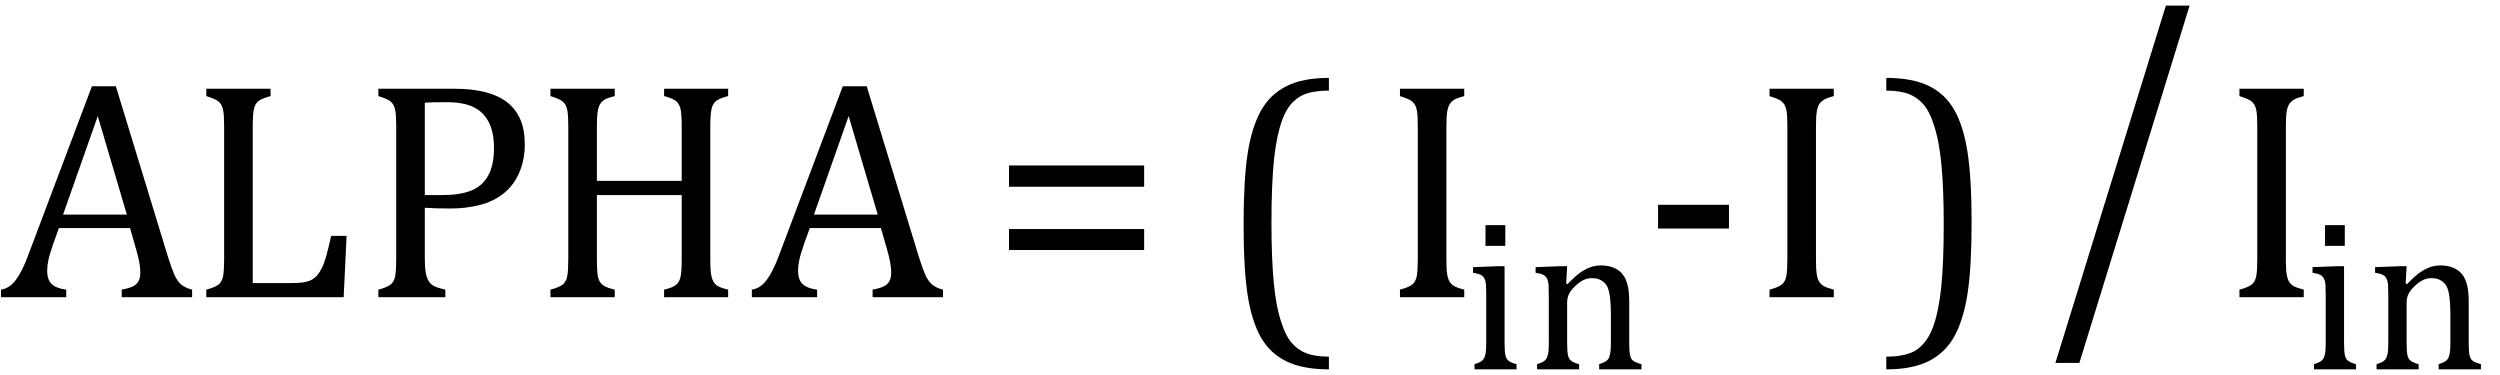 <?xml version="1.0" encoding="UTF-8" standalone="no"?><svg xmlns="http://www.w3.org/2000/svg" xmlns:xlink="http://www.w3.org/1999/xlink" stroke-dasharray="none" shape-rendering="auto" font-family="'Dialog'" width="159.813" text-rendering="auto" fill-opacity="1" contentScriptType="text/ecmascript" color-interpolation="auto" color-rendering="auto" preserveAspectRatio="xMidYMid meet" font-size="12" fill="black" stroke="black" image-rendering="auto" stroke-miterlimit="10" zoomAndPan="magnify" version="1.0" stroke-linecap="square" stroke-linejoin="miter" contentStyleType="text/css" font-style="normal" height="24" stroke-width="1" stroke-dashoffset="0" font-weight="normal" stroke-opacity="1" y="-5"><!--Converted from MathML using JEuclid--><defs id="genericDefs"/><g><g text-rendering="optimizeLegibility" transform="translate(0,19)" color-rendering="optimizeQuality" color-interpolation="linearRGB" image-rendering="optimizeQuality"><path d="M7.781 0 L7.781 -0.484 Q8.266 -0.578 8.5 -0.695 Q8.734 -0.812 8.852 -1.023 Q8.969 -1.234 8.969 -1.578 Q8.969 -1.922 8.891 -2.305 Q8.812 -2.688 8.672 -3.172 L8.312 -4.422 L3.766 -4.422 L3.422 -3.469 Q3.172 -2.75 3.094 -2.375 Q3.016 -2 3.016 -1.703 Q3.016 -1.109 3.312 -0.836 Q3.609 -0.562 4.234 -0.484 L4.234 0 L0.062 0 L0.062 -0.484 Q0.609 -0.562 1.016 -1.109 Q1.422 -1.656 1.797 -2.672 L5.875 -13.484 L7.406 -13.484 L10.734 -2.594 Q10.969 -1.844 11.148 -1.438 Q11.328 -1.031 11.586 -0.812 Q11.844 -0.594 12.281 -0.484 L12.281 0 L7.781 0 ZM4.031 -5.281 L8.109 -5.281 L6.25 -11.578 L4.031 -5.281 ZM16.156 -0.906 L18.703 -0.906 Q19.125 -0.906 19.414 -0.953 Q19.703 -1 19.898 -1.102 Q20.094 -1.203 20.258 -1.383 Q20.422 -1.562 20.57 -1.859 Q20.719 -2.156 20.844 -2.594 Q20.969 -3.031 21.172 -3.922 L22.156 -3.922 L21.969 0 L13.188 0 L13.188 -0.484 Q13.781 -0.641 13.992 -0.828 Q14.203 -1.016 14.266 -1.367 Q14.328 -1.719 14.328 -2.438 L14.328 -10.891 Q14.328 -11.562 14.281 -11.867 Q14.234 -12.172 14.117 -12.344 Q14 -12.516 13.812 -12.617 Q13.625 -12.719 13.188 -12.859 L13.188 -13.328 L17.297 -13.328 L17.297 -12.859 Q16.859 -12.734 16.68 -12.641 Q16.5 -12.547 16.383 -12.391 Q16.266 -12.234 16.211 -11.914 Q16.156 -11.594 16.156 -10.891 L16.156 -0.906 ZM27.156 -2.469 Q27.156 -1.891 27.219 -1.555 Q27.281 -1.219 27.414 -1.016 Q27.547 -0.812 27.766 -0.703 Q27.984 -0.594 28.469 -0.484 L28.469 0 L24.188 0 L24.188 -0.484 Q24.781 -0.641 24.992 -0.828 Q25.203 -1.016 25.266 -1.367 Q25.328 -1.719 25.328 -2.438 L25.328 -10.891 Q25.328 -11.562 25.281 -11.867 Q25.234 -12.172 25.117 -12.344 Q25 -12.516 24.812 -12.617 Q24.625 -12.719 24.188 -12.859 L24.188 -13.328 L29.031 -13.328 Q31.312 -13.328 32.43 -12.453 Q33.547 -11.578 33.547 -9.797 Q33.547 -8.781 33.195 -7.969 Q32.844 -7.156 32.203 -6.641 Q31.562 -6.125 30.68 -5.898 Q29.797 -5.672 28.828 -5.672 Q27.75 -5.672 27.156 -5.719 L27.156 -2.469 ZM27.156 -6.531 L28.281 -6.531 Q29.391 -6.531 30.109 -6.812 Q30.828 -7.094 31.203 -7.766 Q31.578 -8.438 31.578 -9.547 Q31.578 -10.375 31.359 -10.938 Q31.141 -11.5 30.742 -11.844 Q30.344 -12.188 29.797 -12.328 Q29.25 -12.469 28.609 -12.469 Q27.641 -12.469 27.156 -12.438 L27.156 -6.531 ZM45.406 -2.438 Q45.406 -1.875 45.438 -1.594 Q45.469 -1.312 45.539 -1.141 Q45.609 -0.969 45.703 -0.859 Q45.797 -0.75 45.977 -0.664 Q46.156 -0.578 46.547 -0.484 L46.547 0 L42.453 0 L42.453 -0.484 Q42.984 -0.609 43.203 -0.781 Q43.422 -0.953 43.5 -1.289 Q43.578 -1.625 43.578 -2.438 L43.578 -6.531 L38.156 -6.531 L38.156 -2.438 Q38.156 -1.781 38.195 -1.484 Q38.234 -1.188 38.336 -1.008 Q38.438 -0.828 38.641 -0.711 Q38.844 -0.594 39.297 -0.484 L39.297 0 L35.188 0 L35.188 -0.484 Q35.781 -0.641 35.992 -0.828 Q36.203 -1.016 36.266 -1.367 Q36.328 -1.719 36.328 -2.438 L36.328 -10.891 Q36.328 -11.562 36.281 -11.867 Q36.234 -12.172 36.117 -12.344 Q36 -12.516 35.812 -12.617 Q35.625 -12.719 35.188 -12.859 L35.188 -13.328 L39.297 -13.328 L39.297 -12.859 Q38.859 -12.75 38.672 -12.641 Q38.484 -12.531 38.375 -12.367 Q38.266 -12.203 38.211 -11.883 Q38.156 -11.562 38.156 -10.891 L38.156 -7.438 L43.578 -7.438 L43.578 -10.891 Q43.578 -11.734 43.5 -12.047 Q43.422 -12.359 43.227 -12.531 Q43.031 -12.703 42.453 -12.859 L42.453 -13.328 L46.547 -13.328 L46.547 -12.859 Q46 -12.719 45.781 -12.547 Q45.562 -12.375 45.484 -12.031 Q45.406 -11.688 45.406 -10.891 L45.406 -2.438 ZM55.781 0 L55.781 -0.484 Q56.266 -0.578 56.5 -0.695 Q56.734 -0.812 56.852 -1.023 Q56.969 -1.234 56.969 -1.578 Q56.969 -1.922 56.891 -2.305 Q56.812 -2.688 56.672 -3.172 L56.312 -4.422 L51.766 -4.422 L51.422 -3.469 Q51.172 -2.75 51.094 -2.375 Q51.016 -2 51.016 -1.703 Q51.016 -1.109 51.312 -0.836 Q51.609 -0.562 52.234 -0.484 L52.234 0 L48.062 0 L48.062 -0.484 Q48.609 -0.562 49.016 -1.109 Q49.422 -1.656 49.797 -2.672 L53.875 -13.484 L55.406 -13.484 L58.734 -2.594 Q58.969 -1.844 59.148 -1.438 Q59.328 -1.031 59.586 -0.812 Q59.844 -0.594 60.281 -0.484 L60.281 0 L55.781 0 ZM52.031 -5.281 L56.109 -5.281 L54.25 -11.578 L52.031 -5.281 Z" stroke="none"/></g><g text-rendering="optimizeLegibility" transform="translate(63.281,19)" color-rendering="optimizeQuality" color-interpolation="linearRGB" image-rendering="optimizeQuality"><path d="M1.219 -7.062 L1.219 -8.422 L9.859 -8.422 L9.859 -7.062 L1.219 -7.062 ZM1.219 -3.016 L1.219 -4.359 L9.859 -4.359 L9.859 -3.016 L1.219 -3.016 Z" stroke="none"/></g><g text-rendering="optimizeLegibility" transform="translate(77.731,19.276) matrix(1,0,0,1.02,0,0)" color-rendering="optimizeQuality" color-interpolation="linearRGB" image-rendering="optimizeQuality"><path d="M7.219 4.25 Q5.562 4.25 4.508 3.75 Q3.453 3.25 2.867 2.234 Q2.281 1.219 2.023 -0.414 Q1.766 -2.047 1.766 -4.844 Q1.766 -7.625 2.023 -9.266 Q2.281 -10.906 2.867 -11.945 Q3.453 -12.984 4.508 -13.5 Q5.562 -14.016 7.219 -14.016 L7.219 -13.219 Q6.531 -13.219 6 -13.094 Q5.406 -12.953 4.984 -12.562 Q4.516 -12.141 4.234 -11.375 Q3.891 -10.469 3.719 -8.984 Q3.547 -7.406 3.547 -4.922 Q3.547 -2.719 3.695 -1.18 Q3.844 0.359 4.188 1.328 Q4.453 2.156 4.859 2.609 Q5.219 3.016 5.719 3.219 Q6.297 3.453 7.219 3.453 L7.219 4.25 Z" stroke="none"/></g><g text-rendering="optimizeLegibility" transform="translate(88.305,19)" color-rendering="optimizeQuality" color-interpolation="linearRGB" image-rendering="optimizeQuality"><path d="M4.156 -2.438 Q4.156 -1.781 4.203 -1.484 Q4.25 -1.188 4.352 -1.008 Q4.453 -0.828 4.656 -0.711 Q4.859 -0.594 5.297 -0.484 L5.297 0 L1.188 0 L1.188 -0.484 Q1.781 -0.641 1.992 -0.828 Q2.203 -1.016 2.266 -1.367 Q2.328 -1.719 2.328 -2.438 L2.328 -10.891 Q2.328 -11.562 2.281 -11.867 Q2.234 -12.172 2.117 -12.344 Q2 -12.516 1.812 -12.617 Q1.625 -12.719 1.188 -12.859 L1.188 -13.328 L5.297 -13.328 L5.297 -12.859 Q4.875 -12.75 4.688 -12.641 Q4.5 -12.531 4.383 -12.367 Q4.266 -12.203 4.211 -11.883 Q4.156 -11.562 4.156 -10.891 L4.156 -2.438 Z" stroke="none"/></g><g text-rendering="optimizeLegibility" transform="translate(93.602,23.609)" color-rendering="optimizeQuality" color-interpolation="linearRGB" image-rendering="optimizeQuality"><path d="M2.625 -9.219 L2.625 -7.891 L1.359 -7.891 L1.359 -9.219 L2.625 -9.219 ZM0.656 -0.328 Q0.938 -0.422 1.047 -0.484 Q1.156 -0.547 1.234 -0.656 Q1.312 -0.766 1.359 -0.984 Q1.406 -1.203 1.406 -1.688 L1.406 -4.672 Q1.406 -5.109 1.391 -5.375 Q1.375 -5.641 1.289 -5.805 Q1.203 -5.969 1.039 -6.047 Q0.875 -6.125 0.562 -6.172 L0.562 -6.531 L2.156 -6.594 L2.578 -6.594 L2.578 -1.703 Q2.578 -1.125 2.633 -0.891 Q2.688 -0.656 2.844 -0.539 Q3 -0.422 3.344 -0.328 L3.344 0 L0.656 0 L0.656 -0.328 ZM11.328 0 L8.625 0 L8.625 -0.328 Q8.891 -0.422 9.008 -0.484 Q9.125 -0.547 9.203 -0.656 Q9.281 -0.766 9.328 -0.992 Q9.375 -1.219 9.375 -1.688 L9.375 -3.469 Q9.375 -3.953 9.344 -4.344 Q9.312 -4.734 9.25 -4.984 Q9.188 -5.234 9.094 -5.375 Q9 -5.516 8.875 -5.609 Q8.75 -5.703 8.586 -5.766 Q8.422 -5.828 8.156 -5.828 Q7.891 -5.828 7.648 -5.719 Q7.406 -5.609 7.125 -5.352 Q6.844 -5.094 6.711 -4.844 Q6.578 -4.594 6.578 -4.266 L6.578 -1.703 Q6.578 -1.125 6.633 -0.891 Q6.688 -0.656 6.844 -0.539 Q7 -0.422 7.344 -0.328 L7.344 0 L4.656 0 L4.656 -0.328 Q4.938 -0.422 5.047 -0.484 Q5.156 -0.547 5.234 -0.656 Q5.312 -0.766 5.359 -0.984 Q5.406 -1.203 5.406 -1.688 L5.406 -4.672 Q5.406 -5.109 5.391 -5.375 Q5.375 -5.641 5.289 -5.805 Q5.203 -5.969 5.039 -6.047 Q4.875 -6.125 4.562 -6.172 L4.562 -6.531 L6.172 -6.594 L6.578 -6.594 L6.516 -5.484 L6.609 -5.453 Q7.109 -5.969 7.422 -6.188 Q7.734 -6.406 8.055 -6.523 Q8.375 -6.641 8.719 -6.641 Q9.094 -6.641 9.383 -6.555 Q9.672 -6.469 9.898 -6.297 Q10.125 -6.125 10.266 -5.859 Q10.406 -5.594 10.477 -5.227 Q10.547 -4.859 10.547 -4.281 L10.547 -1.703 Q10.547 -1.234 10.578 -1.023 Q10.609 -0.812 10.672 -0.695 Q10.734 -0.578 10.867 -0.5 Q11 -0.422 11.328 -0.328 L11.328 0 Z" stroke="none"/></g><g text-rendering="optimizeLegibility" transform="translate(104.93,19)" color-rendering="optimizeQuality" color-interpolation="linearRGB" image-rendering="optimizeQuality"><path d="M5.594 -4.391 L1.062 -4.391 L1.062 -5.906 L5.594 -5.906 L5.594 -4.391 ZM11.156 -2.438 Q11.156 -1.781 11.203 -1.484 Q11.25 -1.188 11.352 -1.008 Q11.453 -0.828 11.656 -0.711 Q11.859 -0.594 12.297 -0.484 L12.297 0 L8.188 0 L8.188 -0.484 Q8.781 -0.641 8.992 -0.828 Q9.203 -1.016 9.266 -1.367 Q9.328 -1.719 9.328 -2.438 L9.328 -10.891 Q9.328 -11.562 9.281 -11.867 Q9.234 -12.172 9.117 -12.344 Q9 -12.516 8.812 -12.617 Q8.625 -12.719 8.188 -12.859 L8.188 -13.328 L12.297 -13.328 L12.297 -12.859 Q11.875 -12.75 11.688 -12.641 Q11.5 -12.531 11.383 -12.367 Q11.266 -12.203 11.211 -11.883 Q11.156 -11.562 11.156 -10.891 L11.156 -2.438 Z" stroke="none"/></g><g text-rendering="optimizeLegibility" transform="translate(120.16,19.276) matrix(1,0,0,1.02,0,0)" color-rendering="optimizeQuality" color-interpolation="linearRGB" image-rendering="optimizeQuality"><path d="M0.422 -14.016 Q2.078 -14.016 3.133 -13.516 Q4.188 -13.016 4.773 -12 Q5.359 -10.984 5.617 -9.352 Q5.875 -7.719 5.875 -4.922 Q5.875 -2.156 5.617 -0.508 Q5.359 1.141 4.773 2.18 Q4.188 3.219 3.133 3.734 Q2.078 4.25 0.422 4.25 L0.422 3.453 Q1.109 3.453 1.625 3.328 Q2.234 3.188 2.641 2.797 Q3.109 2.375 3.406 1.609 Q3.75 0.703 3.922 -0.781 Q4.094 -2.359 4.094 -4.844 Q4.094 -7.047 3.945 -8.586 Q3.797 -10.125 3.453 -11.094 Q3.188 -11.922 2.781 -12.375 Q2.406 -12.781 1.922 -12.984 Q1.344 -13.219 0.422 -13.219 L0.422 -14.016 Z" stroke="none"/></g><g text-rendering="optimizeLegibility" transform="translate(130.782,17.919) matrix(1,0,0,1.257,0,0)" color-rendering="optimizeQuality" color-interpolation="linearRGB" image-rendering="optimizeQuality"><path d="M9.188 -13.969 L2.141 4.203 L0.609 4.203 L7.672 -13.969 L9.188 -13.969 Z" stroke="none"/></g><g text-rendering="optimizeLegibility" transform="translate(141.969,19)" color-rendering="optimizeQuality" color-interpolation="linearRGB" image-rendering="optimizeQuality"><path d="M4.156 -2.438 Q4.156 -1.781 4.203 -1.484 Q4.25 -1.188 4.352 -1.008 Q4.453 -0.828 4.656 -0.711 Q4.859 -0.594 5.297 -0.484 L5.297 0 L1.188 0 L1.188 -0.484 Q1.781 -0.641 1.992 -0.828 Q2.203 -1.016 2.266 -1.367 Q2.328 -1.719 2.328 -2.438 L2.328 -10.891 Q2.328 -11.562 2.281 -11.867 Q2.234 -12.172 2.117 -12.344 Q2 -12.516 1.812 -12.617 Q1.625 -12.719 1.188 -12.859 L1.188 -13.328 L5.297 -13.328 L5.297 -12.859 Q4.875 -12.75 4.688 -12.641 Q4.5 -12.531 4.383 -12.367 Q4.266 -12.203 4.211 -11.883 Q4.156 -11.562 4.156 -10.891 L4.156 -2.438 Z" stroke="none"/></g><g text-rendering="optimizeLegibility" transform="translate(147.266,23.609)" color-rendering="optimizeQuality" color-interpolation="linearRGB" image-rendering="optimizeQuality"><path d="M2.625 -9.219 L2.625 -7.891 L1.359 -7.891 L1.359 -9.219 L2.625 -9.219 ZM0.656 -0.328 Q0.938 -0.422 1.047 -0.484 Q1.156 -0.547 1.234 -0.656 Q1.312 -0.766 1.359 -0.984 Q1.406 -1.203 1.406 -1.688 L1.406 -4.672 Q1.406 -5.109 1.391 -5.375 Q1.375 -5.641 1.289 -5.805 Q1.203 -5.969 1.039 -6.047 Q0.875 -6.125 0.562 -6.172 L0.562 -6.531 L2.156 -6.594 L2.578 -6.594 L2.578 -1.703 Q2.578 -1.125 2.633 -0.891 Q2.688 -0.656 2.844 -0.539 Q3 -0.422 3.344 -0.328 L3.344 0 L0.656 0 L0.656 -0.328 ZM11.328 0 L8.625 0 L8.625 -0.328 Q8.891 -0.422 9.008 -0.484 Q9.125 -0.547 9.203 -0.656 Q9.281 -0.766 9.328 -0.992 Q9.375 -1.219 9.375 -1.688 L9.375 -3.469 Q9.375 -3.953 9.344 -4.344 Q9.312 -4.734 9.25 -4.984 Q9.188 -5.234 9.094 -5.375 Q9 -5.516 8.875 -5.609 Q8.75 -5.703 8.586 -5.766 Q8.422 -5.828 8.156 -5.828 Q7.891 -5.828 7.648 -5.719 Q7.406 -5.609 7.125 -5.352 Q6.844 -5.094 6.711 -4.844 Q6.578 -4.594 6.578 -4.266 L6.578 -1.703 Q6.578 -1.125 6.633 -0.891 Q6.688 -0.656 6.844 -0.539 Q7 -0.422 7.344 -0.328 L7.344 0 L4.656 0 L4.656 -0.328 Q4.938 -0.422 5.047 -0.484 Q5.156 -0.547 5.234 -0.656 Q5.312 -0.766 5.359 -0.984 Q5.406 -1.203 5.406 -1.688 L5.406 -4.672 Q5.406 -5.109 5.391 -5.375 Q5.375 -5.641 5.289 -5.805 Q5.203 -5.969 5.039 -6.047 Q4.875 -6.125 4.562 -6.172 L4.562 -6.531 L6.172 -6.594 L6.578 -6.594 L6.516 -5.484 L6.609 -5.453 Q7.109 -5.969 7.422 -6.188 Q7.734 -6.406 8.055 -6.523 Q8.375 -6.641 8.719 -6.641 Q9.094 -6.641 9.383 -6.555 Q9.672 -6.469 9.898 -6.297 Q10.125 -6.125 10.266 -5.859 Q10.406 -5.594 10.477 -5.227 Q10.547 -4.859 10.547 -4.281 L10.547 -1.703 Q10.547 -1.234 10.578 -1.023 Q10.609 -0.812 10.672 -0.695 Q10.734 -0.578 10.867 -0.5 Q11 -0.422 11.328 -0.328 L11.328 0 Z" stroke="none"/></g></g></svg>